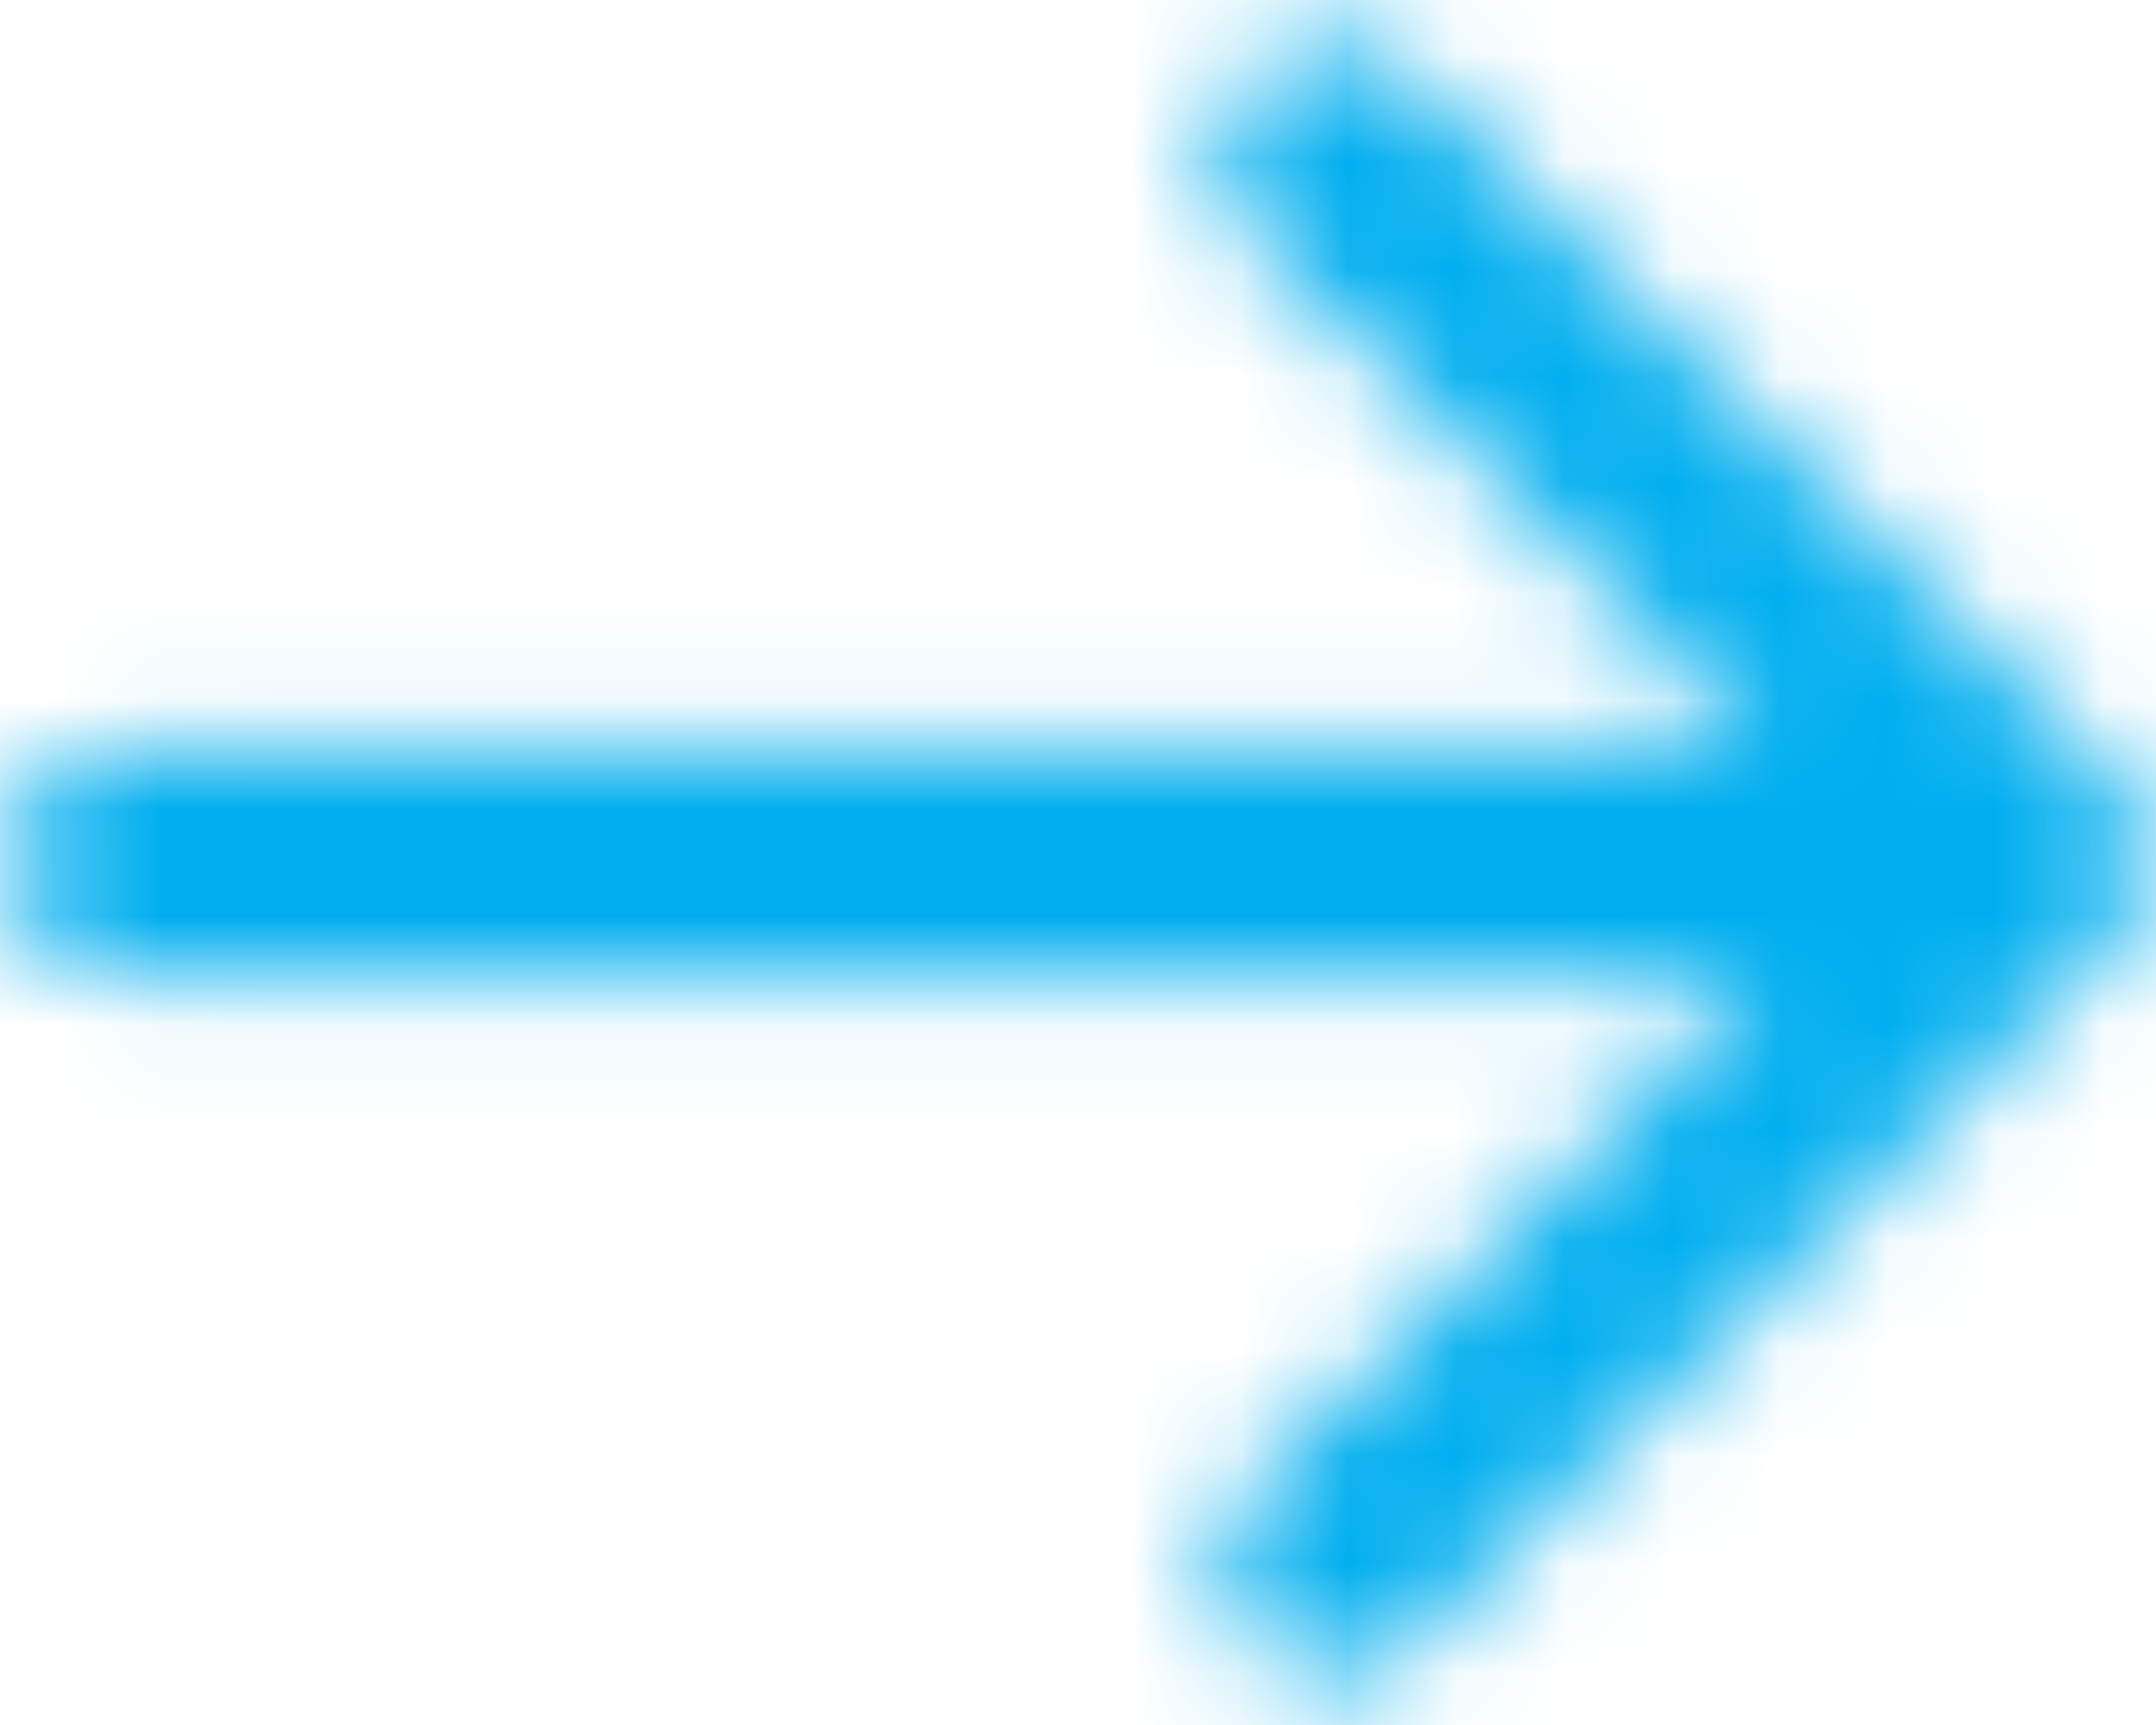 <?xml version="1.0" encoding="UTF-8"?>
<svg width="20px" height="16px" viewBox="0 0 20 16" version="1.1" xmlns="http://www.w3.org/2000/svg" xmlns:xlink="http://www.w3.org/1999/xlink">
    <!-- Generator: Sketch 57.1 (83088) - https://sketch.com -->
    <title>mail copy</title>
    <desc>Created with Sketch.</desc>
    <defs>
        <path d="M21.6,12.73 L15.104,19.252 C14.896,19.461 14.635,19.565 14.374,19.565 C14.113,19.565 13.852,19.461 13.643,19.252 C13.226,18.835 13.226,18.183 13.643,17.765 L18.365,13.043 L3.13,13.043 C2.557,13.043 2.087,12.574 2.087,12 C2.087,11.426 2.557,10.957 3.13,10.957 L18.365,10.957 L13.617,6.209 C13.2,5.791 13.2,5.139 13.617,4.722 C14.035,4.304 14.687,4.304 15.104,4.722 L21.6,11.243 C22.017,11.661 22.017,12.339 21.6,12.73 Z" id="path-1"></path>
    </defs>
    <g id="Page-1" stroke="none" stroke-width="1" fill="none" fill-rule="evenodd">
        <g id="0-home" transform="translate(-1041, -3709)">
            <g id="Group-6" transform="translate(355, 3561)">
                <g id="arrow-thin-right" transform="translate(684, 144)">
                    <mask id="mask-2" fill="white">
                        <use xlink:href="#path-1"></use>
                    </mask>
                    <g></g>
                    <g id="color1" mask="url(#mask-2)" fill="#00AEEF" fill-rule="nonzero">
                        <rect id="Rectangle" x="0" y="0" width="24" height="24"></rect>
                    </g>
                </g>
            </g>
        </g>
    </g>
</svg>